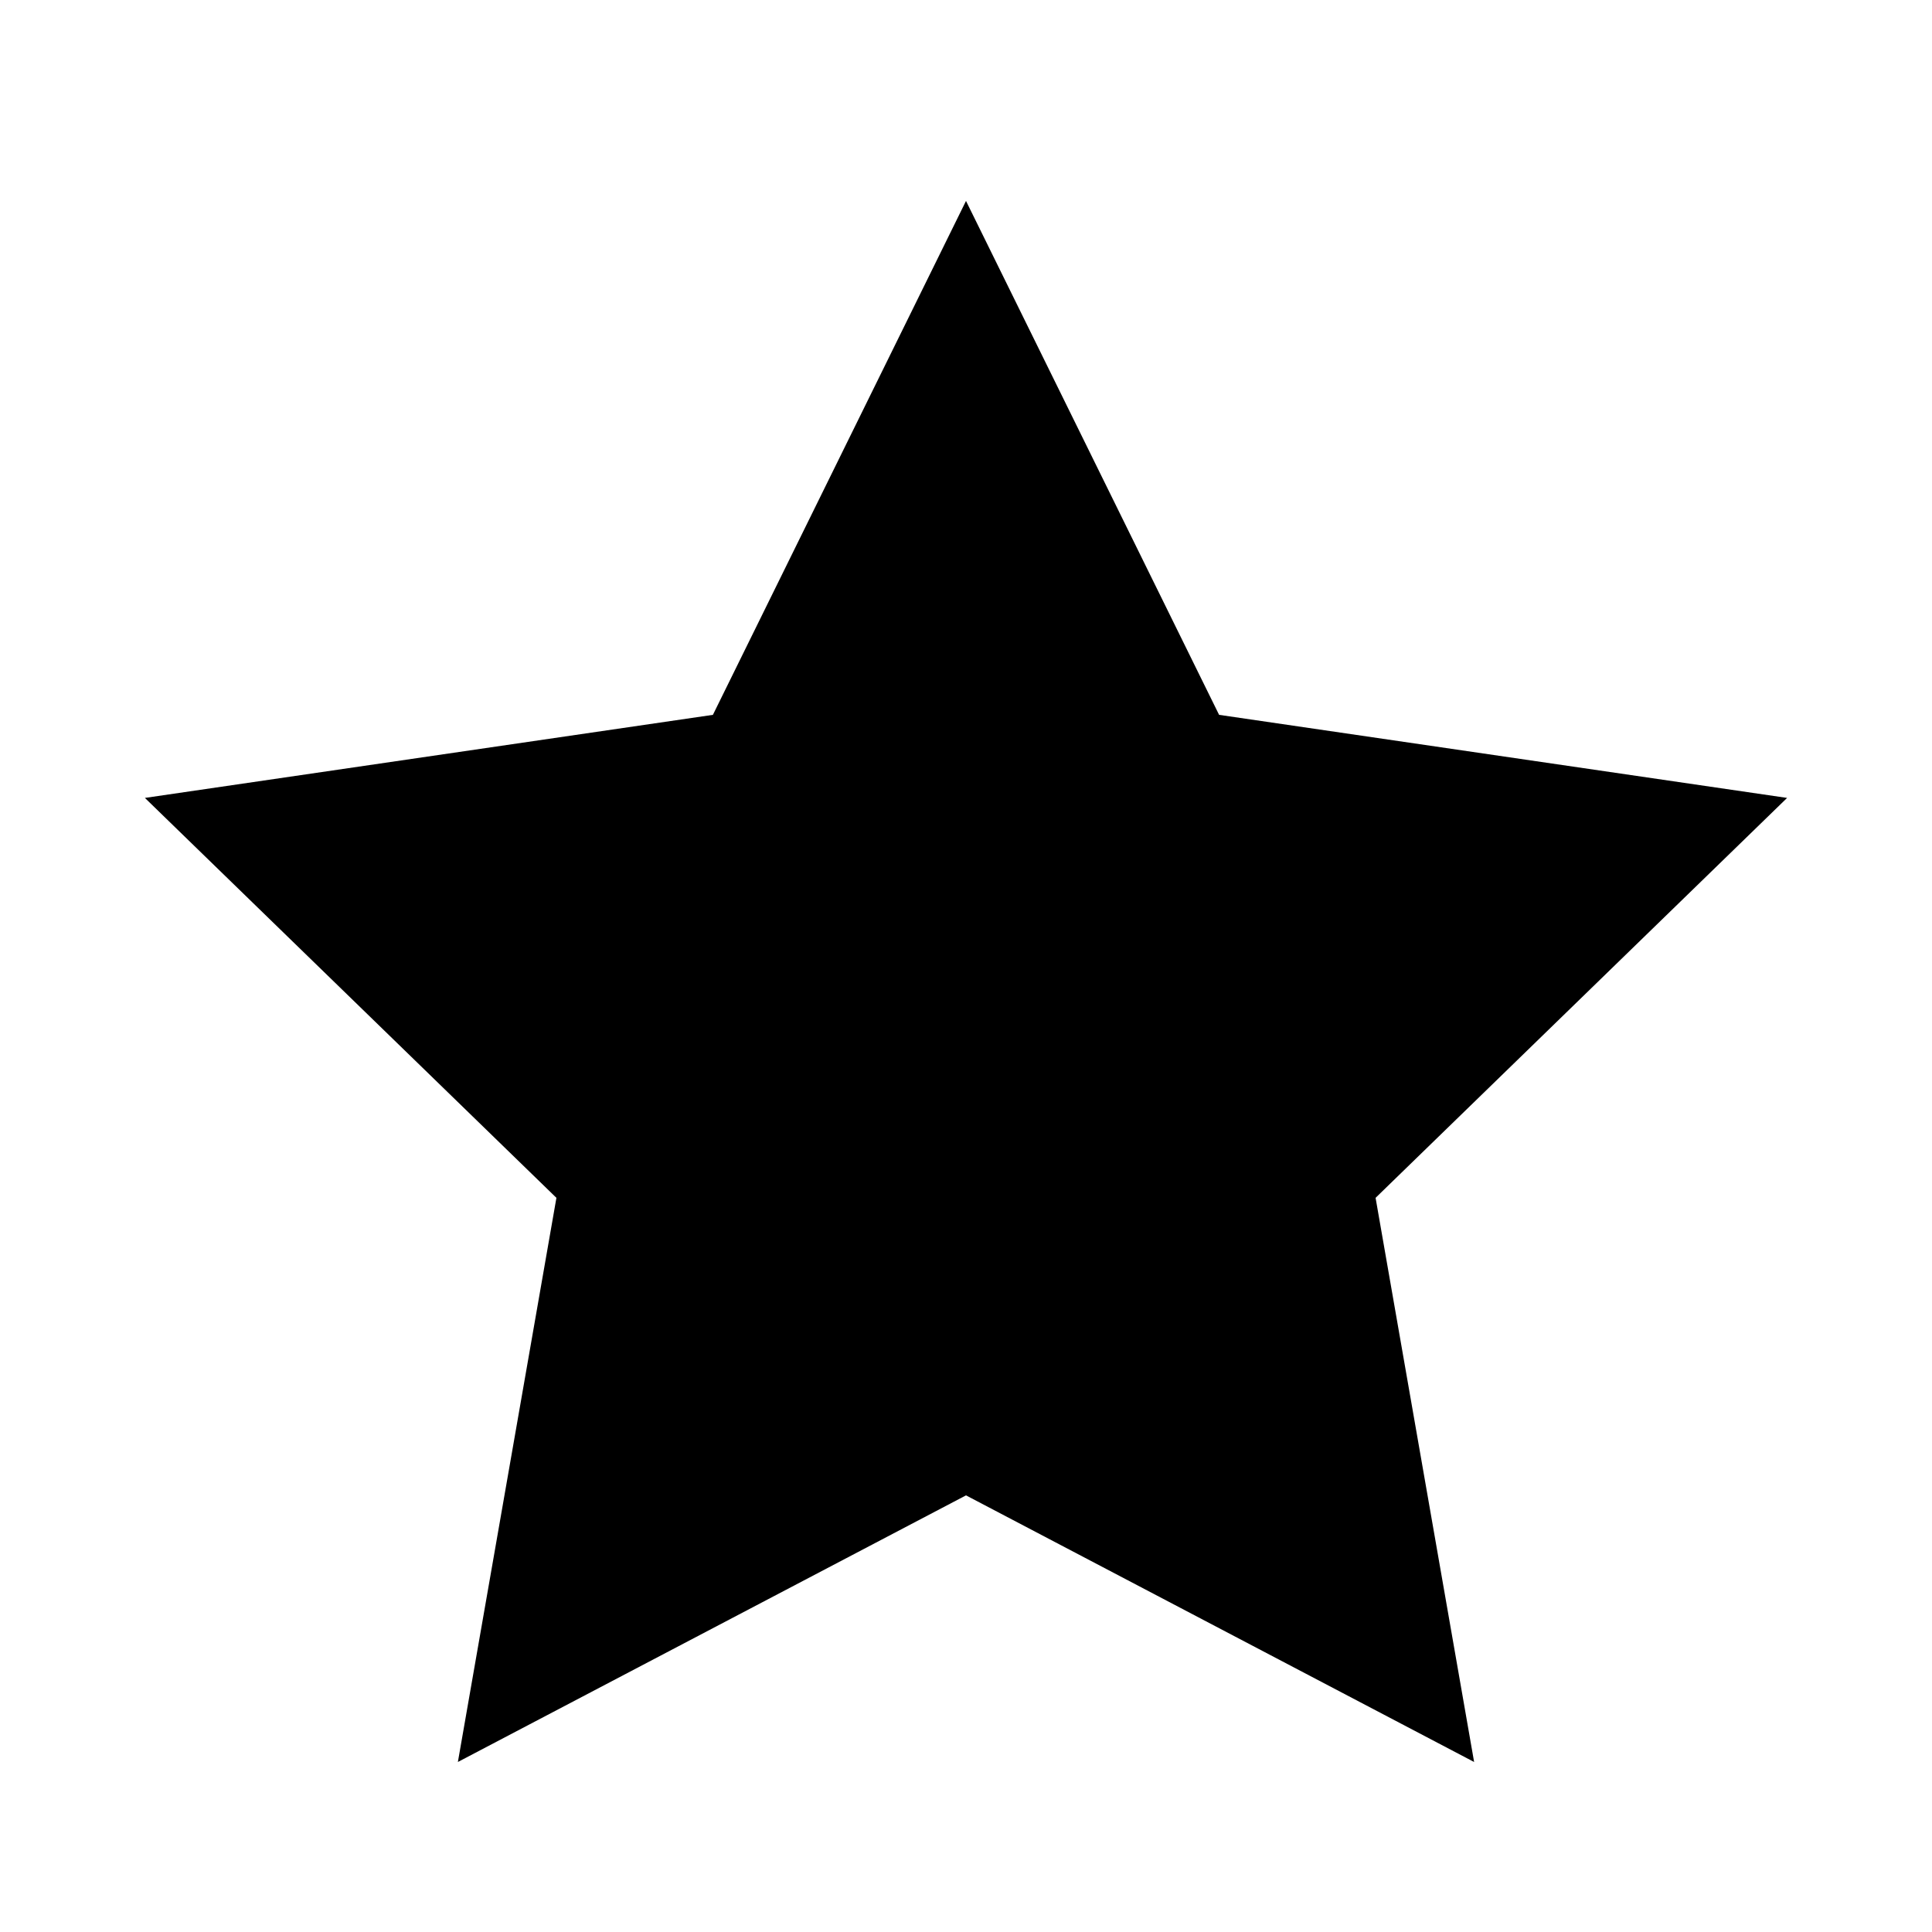 <svg id="profile-title-icon" xmlns="http://www.w3.org/2000/svg" xmlns:xlink="http://www.w3.org/1999/xlink" version="1.1" x="0px" y="0px" viewBox="0 0 100 100" enable-background="new 0 0 100 100" xml:space="preserve"><g><polygon class="profile-title-icon" points="50,77.4 23.7,91.2 28.8,62 7.5,41.3 36.9,37 50,10.4 63.1,37 92.5,41.3 71.2,62 76.3,91.2  "></polygon></g></svg>